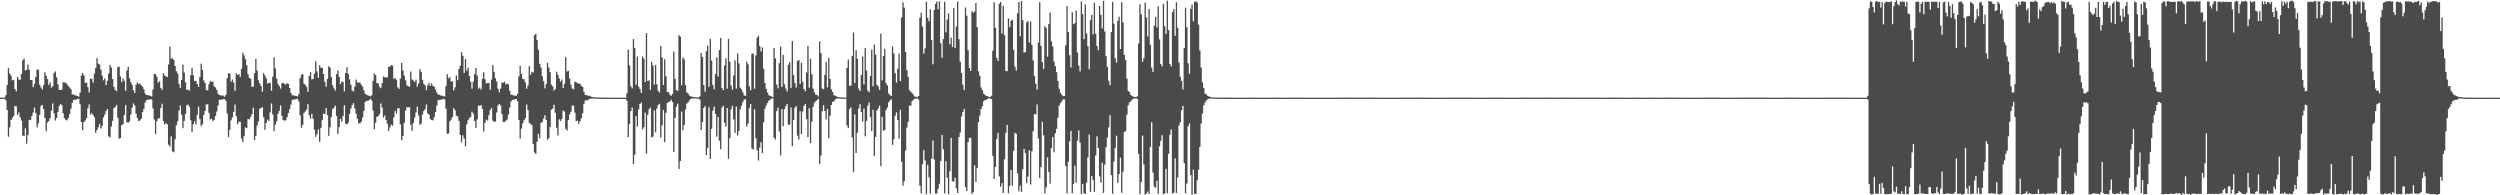 <?xml version="1.0" encoding="UTF-8"?>
<svg xmlns="http://www.w3.org/2000/svg" width="1920" height="150">
  <path d="M0 74.984h1v1.000H0zM1 74.983h1v1.000H1zM2 74.985h1v1.000H2zM3 74.983h1v1.000H3zM4 73.147h1v3.863H4zM5 65.313h1v19.167H5zM6 52.303h1v52.695H6zM7 56.446h1v41.327H7zM8 58.151h1v33.967H8zM9 61.679h1v28.834H9zM10 61.361h1v27.657H10zM11 68.351h1v13.037H11zM12 70.134h1v11.576H12zM13 58.979h1v29.325H13zM14 61.090h1v25.228H14zM15 61.291h1v28.780H15zM16 56.844h1v35.799H16zM17 46.326h1v57.781H17zM18 44.947h1v59.508H18zM19 54.145h1v44.424H19zM20 53.530h1v56.801H20zM21 49.659h1v54.082H21zM22 53.659h1v38.292H22zM23 61.426h1v30.887H23zM24 61.552h1v27.545H24zM25 66.895h1v19.481H25zM26 64.284h1v18.348H26zM27 59.076h1v27.816H27zM28 53.260h1v44.577H28zM29 53.695h1v41.046H29zM30 65.075h1v23.165H30zM31 67.157h1v14.161H31zM32 68.728h1v11.892H32zM33 65.292h1v18.548H33zM34 55.482h1v35.026H34zM35 58.203h1v42.600H35zM36 60.779h1v33.312H36zM37 65.219h1v27.803H37zM38 63.226h1v27.543H38zM39 67.239h1v17.752H39zM40 66.292h1v13.185H40zM41 55.988h1v31.025H41zM42 54.812h1v37.749H42zM43 59.306h1v31.265H43zM44 64.726h1v21.281H44zM45 69.001h1v12.469H45zM46 69.083h1v10.706H46zM47 68.839h1v11.960H47zM48 63.163h1v23.845H48zM49 63.322h1v27.437H49zM50 63.651h1v28.235H50zM51 64.709h1v27.756H51zM52 66.114h1v24.621H52zM53 67.141h1v20.455H53zM54 68.491h1v15.030H54zM55 72.442h1v6.668H55zM56 72.657h1v4.169H56zM57 73.128h1v3.405H57zM58 73.425h1v3.230H58zM59 73.686h1v2.332H59zM60 74.267h1v1.546H60zM61 71.240h1v8.857H61zM62 57.971h1v35.731H62zM63 56.089h1v43.900H63zM64 58.065h1v35.579H64zM65 63.676h1v28.820H65zM66 63.411h1v27.260H66zM67 66.897h1v16.396H67zM68 71.017h1v9.230H68zM69 60.490h1v27.515H69zM70 60.549h1v26.277H70zM71 63.369h1v24.930H71zM72 56.574h1v33.569H72zM73 52.275h1v49.719H73zM74 44.623h1v55.169H74zM75 48.864h1v48.877H75zM76 49.532h1v45.544H76zM77 53.378h1v45.385H77zM78 58.075h1v38.665H78zM79 61.636h1v28.553H79zM80 60.225h1v27.757H80zM81 65.333h1v20.033H81zM82 62.004h1v21.725H82zM83 56.568h1v48.067H83zM84 49.819h1v55.735H84zM85 51.846h1v45.313H85zM86 60.735h1v32.049H86zM87 66.651h1v16.508H87zM88 69.018h1v13.210H88zM89 70.063h1v10.542H89zM90 51.551h1v39.011H90zM91 51.128h1v55.389H91zM92 58.636h1v47.389H92zM93 63.202h1v32.942H93zM94 60.330h1v35.125H94zM95 62.053h1v26.236H95zM96 69.722h1v10.973H96zM97 54.102h1v39.857H97zM98 51.321h1v42.919H98zM99 60.106h1v33.084H99zM100 63.115h1v24.798H100zM101 65.139h1v17.541H101zM102 69.236h1v10.245H102zM103 71.380h1v9.688H103zM104 65.127h1v22.228H104zM105 63.237h1v27.439H105zM106 64.462h1v28.507H106zM107 64.157h1v28.250H107zM108 65.590h1v25.663H108zM109 66.516h1v19.598H109zM110 68.440h1v15.145H110zM111 71.808h1v6.971H111zM112 73.022h1v3.917H112zM113 72.950h1v3.617H113zM114 73.378h1v3.120H114zM115 73.608h1v2.671H115zM116 74.058h1v2.301H116zM117 68.749h1v14.508H117zM118 56.822h1v34.936H118zM119 56.919h1v46.098H119zM120 58.866h1v34.210H120zM121 63.509h1v27.450H121zM122 62.419h1v28.392H122zM123 67.500h1v15.540H123zM124 68.971h1v10.707H124zM125 56.194h1v36.700H125zM126 58.004h1v37.546H126zM127 58.610h1v36.104H127zM128 59.111h1v36.427H128zM129 49.527h1v61.591H129zM130 35.761h1v76.854H130zM131 44.967h1v59.767H131zM132 44.732h1v71.569H132zM133 46.095h1v70.862H133zM134 50.662h1v56.270H134zM135 54.698h1v41.579H135zM136 56.637h1v36.522H136zM137 64.415h1v20.557H137zM138 67.435h1v13.661H138zM139 61.374h1v26.760H139zM140 49.594h1v48.867H140zM141 55.714h1v37.161H141zM142 63.265h1v24.221H142zM143 69.030h1v11.760H143zM144 68.744h1v11.520H144zM145 69.601h1v12.484H145zM146 57.754h1v34.683H146zM147 52.020h1v49.471H147zM148 57.750h1v37.749H148zM149 62.117h1v31.015H149zM150 62.117h1v33.390H150zM151 64.504h1v23.728H151zM152 66.688h1v15.216H152zM153 59.072h1v32.417H153zM154 48.917h1v47.913H154zM155 53.652h1v41.794H155zM156 61.796h1v26.556H156zM157 63.695h1v21.496H157zM158 69.226h1v11.023H158zM159 69.308h1v10.770H159zM160 64.746h1v21.917H160zM161 62.245h1v29.563H161zM162 62.921h1v28.313H162zM163 62.543h1v30.492H163zM164 66.314h1v25.740H164zM165 67.118h1v22.083H165zM166 69.061h1v16.570H166zM167 71.914h1v9.125H167zM168 72.939h1v3.733H168zM169 73.202h1v3.386H169zM170 73.450h1v3.149H170zM171 73.433h1v2.607H171zM172 74.223h1v1.812H172zM173 72.850h1v4.536H173zM174 60.091h1v27.090H174zM175 56.231h1v48.966H175zM176 56.496h1v43.168H176zM177 62.742h1v29.666H177zM178 61.082h1v29.013H178zM179 63.336h1v22.611H179zM180 69.742h1v10.498H180zM181 56.272h1v33.033H181zM182 57.560h1v37.811H182zM183 56.864h1v36.675H183zM184 59.104h1v34.423H184zM185 52.888h1v53.600H185zM186 40.473h1v68.721H186zM187 42.490h1v62.118H187zM188 45.417h1v52.357H188zM189 50.079h1v48.384H189zM190 56.971h1v34.432H190zM191 59.814h1v31.813H191zM192 60.466h1v29.511H192zM193 66.600h1v21.139H193zM194 66.528h1v16.220H194zM195 56.272h1v51.312H195zM196 45.242h1v59.076H196zM197 54.273h1v42.155H197zM198 61.601h1v31.757H198zM199 63.975h1v19.648H199zM200 66.017h1v16.828H200zM201 70.440h1v11.942H201zM202 56.177h1v33.979H202zM203 57.975h1v41.784H203zM204 60.233h1v34.157H204zM205 64.150h1v27.722H205zM206 63.611h1v29.285H206zM207 63.634h1v22.704H207zM208 69.641h1v9.837H208zM209 58.839h1v28.995H209zM210 43.981h1v56.780H210zM211 52.508h1v43.260H211zM212 60.402h1v32.814H212zM213 64.410h1v22.990H213zM214 66.082h1v19.054H214zM215 68.062h1v12.854H215zM216 64.031h1v24.971H216zM217 63.488h1v28.678H217zM218 64.477h1v28.363H218zM219 64.854h1v27.403H219zM220 63.901h1v26.101H220zM221 64.344h1v22.458H221zM222 67.603h1v16.259H222zM223 71.337h1v8.942H223zM224 73.145h1v3.503H224zM225 73.176h1v3.392H225zM226 73.615h1v2.721H226zM227 73.642h1v2.479H227zM228 74.116h1v1.762H228zM229 72.318h1v5.629H229zM230 60.060h1v28.428H230zM231 57.435h1v40.680H231zM232 56.872h1v39.040H232zM233 64.200h1v22.462H233zM234 65.239h1v20.360H234zM235 66.860h1v17.260H235zM236 70.493h1v9.524H236zM237 58.404h1v30.084H237zM238 55.411h1v35.767H238zM239 60.904h1v26.594H239zM240 60.669h1v30.621H240zM241 56.544h1v43.116H241zM242 47.126h1v57.888H242zM243 54.849h1v48.210H243zM244 59.695h1v39.680H244zM245 50.134h1v58.789H245zM246 52.103h1v46.105H246zM247 52.045h1v40.261H247zM248 56.799h1v30.476H248zM249 62.933h1v24.645H249zM250 66.624h1v16.433H250zM251 60.650h1v27.715H251zM252 50.792h1v53.507H252zM253 51.991h1v45.807H253zM254 59.202h1v30.665H254zM255 65.507h1v18.311H255zM256 67.891h1v14.881H256zM257 69.578h1v11.589H257zM258 56.923h1v32.106H258zM259 54.053h1v48.848H259zM260 59.000h1v38.623H260zM261 64.639h1v26.661H261zM262 62.612h1v30.873H262zM263 63.034h1v26.027H263zM264 70.170h1v10.686H264zM265 56.054h1v39.090H265zM266 51.608h1v43.858H266zM267 56.807h1v37.420H267zM268 60.979h1v26.577H268zM269 65.006h1v18.387H269zM270 69.449h1v11.195H270zM271 70.305h1v8.877H271zM272 66.511h1v16.761H272zM273 61.076h1v26.291H273zM274 63.311h1v27.928H274zM275 63.454h1v31.320H275zM276 63.353h1v31.424H276zM277 65.098h1v28.396H277zM278 66.623h1v23.690H278zM279 69.318h1v15.903H279zM280 71.996h1v6.368H280zM281 72.759h1v4.657H281zM282 73.194h1v4.308H282zM283 73.625h1v3.259H283zM284 74.005h1v1.913H284zM285 73.157h1v4.071H285zM286 62.127h1v22.788H286zM287 56.436h1v42.812H287zM288 57.690h1v36.567H288zM289 63.835h1v25.905H289zM290 64.062h1v25.126H290zM291 66.650h1v21.208H291zM292 67.739h1v11.718H292zM293 63.907h1v18.716H293zM294 58.771h1v31.502H294zM295 59.379h1v29.372H295zM296 59.389h1v32.821H296zM297 59.513h1v35.559H297zM298 51.261h1v49.288H298zM299 51.243h1v46.479H299zM300 49.934h1v45.777H300zM301 50.401h1v46.057H301zM302 60.688h1v29.439H302zM303 59.794h1v25.282H303zM304 61.319h1v25.866H304zM305 67.141h1v16.101H305zM306 68.231h1v14.867H306zM307 60.412h1v35.053H307zM308 48.380h1v59.341H308zM309 54.146h1v50.230H309zM310 58.096h1v36.167H310zM311 61.612h1v23.384H311zM312 65.419h1v16.978H312zM313 66.085h1v16.348H313zM314 66.643h1v15.773H314zM315 55.003h1v40.865H315zM316 61.084h1v39.379H316zM317 62.014h1v32.334H317zM318 62.968h1v27.364H318zM319 61.243h1v25.121H319zM320 66.587h1v15.317H320zM321 64.154h1v24.433H321zM322 53.168h1v42.647H322zM323 55.245h1v39.712H323zM324 61.329h1v26.626H324zM325 64.262h1v20.932H325zM326 65.484h1v18.314H326zM327 69.181h1v11.116H327zM328 65.721h1v21.451H328zM329 63.809h1v24.145H329zM330 65.993h1v25.519H330zM331 64.058h1v28.120H331zM332 66.036h1v26.419H332zM333 66.571h1v23.424H333zM334 68.699h1v17.378H334zM335 71.077h1v10.049H335zM336 72.699h1v4.291H336zM337 72.697h1v3.978H337zM338 73.358h1v3.241H338zM339 73.407h1v3.014H339zM340 73.895h1v1.949H340zM341 74.039h1v2.307H341zM342 66.225h1v17.158H342zM343 57.003h1v45.684H343zM344 60.207h1v42.331H344zM345 59.249h1v33.882H345zM346 62.540h1v29.300H346zM347 62.479h1v27.409H347zM348 69.427h1v13.612H348zM349 66.998h1v17.742H349zM350 58.022h1v30.837H350zM351 61.609h1v27.768H351zM352 52.973h1v39.863H352zM353 50.531h1v53.129H353zM354 40.108h1v69.272H354zM355 42.870h1v61.040H355zM356 55.950h1v50.424H356zM357 45.370h1v67.058H357zM358 54.233h1v41.282H358zM359 52.021h1v40.305H359zM360 58.346h1v32.399H360zM361 62.789h1v26.981H361zM362 68.084h1v17.692H362zM363 62.723h1v24.466H363zM364 56.973h1v35.935H364zM365 52.227h1v45.954H365zM366 58.081h1v33.721H366zM367 68.112h1v13.006H367zM368 67.242h1v13.961H368zM369 68.828h1v11.877H369zM370 60.457h1v23.139H370zM371 55.424h1v45.665H371zM372 60.892h1v33.420H372zM373 64.135h1v27.703H373zM374 63.737h1v28.925H374zM375 63.801h1v24.717H375zM376 68.849h1v15.635H376zM377 61.113h1v21.794H377zM378 49.973h1v42.633H378zM379 55.265h1v38.271H379zM380 60.047h1v33.306H380zM381 62.644h1v23.693H381zM382 68.147h1v12.795H382zM383 70.915h1v8.963H383zM384 67.992h1v13.010H384zM385 63.494h1v24.049H385zM386 63.415h1v30.236H386zM387 62.712h1v30.989H387zM388 64.877h1v27.813H388zM389 64.220h1v27.560H389zM390 64.812h1v23.132H390zM391 69.712h1v12.842H391zM392 72.822h1v5.135H392zM393 72.756h1v3.935H393zM394 73.383h1v3.199H394zM395 73.351h1v2.956H395zM396 73.682h1v2.331H396zM397 72.025h1v5.714H397zM398 58.640h1v33.395H398zM399 50.530h1v55.972H399zM400 56.673h1v42.104H400zM401 60.470h1v34.214H401zM402 60.929h1v31.436H402zM403 63.350h1v27.255H403zM404 68.148h1v12.191H404zM405 65.584h1v18.907H405zM406 50.821h1v43.535H406zM407 57.328h1v37.777H407zM408 55.150h1v40.915H408zM409 55.682h1v55.037H409zM410 26.868h1v90.163H410zM411 25.889h1v92.400H411zM412 30.763h1v78.033H412zM413 38.311h1v64.473H413zM414 48.979h1v57.242H414zM415 51.923h1v42.596H415zM416 58.556h1v35.045H416zM417 62.373h1v28.686H417zM418 67.859h1v20.611H418zM419 64.583h1v27.472H419zM420 48.292h1v59.025H420zM421 51.864h1v54.290H421zM422 55.436h1v42.156H422zM423 64.945h1v19.233H423zM424 66.282h1v17.093H424zM425 69.619h1v10.826H425zM426 68.419h1v18.240H426zM427 55.104h1v42.921H427zM428 57.452h1v46.592H428zM429 60.213h1v31.445H429zM430 62.593h1v30.359H430zM431 61.038h1v30.362H431zM432 67.649h1v17.177H432zM433 64.494h1v21.193H433zM434 43.899h1v54.956H434zM435 54.935h1v45.348H435zM436 54.355h1v37.799H436zM437 60.374h1v27.534H437zM438 65.008h1v20.808H438zM439 67.924h1v13.168H439zM440 68.668h1v12.486H440zM441 62.713h1v23.749H441zM442 62.981h1v30.035H442zM443 63.997h1v28.629H443zM444 64.097h1v31.114H444zM445 64.338h1v28.811H445zM446 65.883h1v24.989H446zM447 66.722h1v20.227H447zM448 70.471h1v9.209H448zM449 72.924h1v4.220H449zM450 73.014h1v4.073H450zM451 73.500h1v3.558H451zM452 73.550h1v2.424H452zM453 73.990h1v1.885H453zM454 74.332h1v1.354H454zM455 74.557h1v1.000H455zM456 74.815h1v1.000H456zM457 74.808h1v1.000H457zM458 74.857h1v1.000H458zM459 74.870h1v1.000H459zM460 74.911h1v1.000H460zM461 74.945h1v1.000H461zM462 74.963h1v1.000H462zM463 74.981h1v1.000H463zM464 74.983h1v1.000H464zM465 74.982h1v1.000H465zM466 74.984h1v1.000H466zM467 74.985h1v1.000H467zM468 74.984h1v1.000H468zM469 74.986h1v1.000H469zM470 74.986h1v1.000H470zM471 74.986h1v1.000H471zM472 74.984h1v1.000H472zM473 74.984h1v1.000H473zM474 74.984h1v1.000H474zM475 74.979h1v1.000H475zM476 74.985h1v1.000H476zM477 74.986h1v1.000H477zM478 74.984h1v1.000H478zM479 74.984h1v1.000H479zM480 74.984h1v1.000H480zM481 71.617h1v5.793H481zM482 38.161h1v67.187H482zM483 50.157h1v45.128H483zM484 66.175h1v19.133H484zM485 67.884h1v14.679H485zM486 30.069h1v95.913H486zM487 36.960h1v81.891H487zM488 65.114h1v24.058H488zM489 43.409h1v53.745H489zM490 66.556h1v17.454H490zM491 68.288h1v11.600H491zM492 71.214h1v7.639H492zM493 43.339h1v56.046H493zM494 45.080h1v52.710H494zM495 62.970h1v23.483H495zM496 25.437h1v92.522H496zM497 62.157h1v25.949H497zM498 61.651h1v22.241H498zM499 68.960h1v13.658H499zM500 47.552h1v57.910H500zM501 50.419h1v54.525H501zM502 65.066h1v19.699H502zM503 49.875h1v51.698H503zM504 64.796h1v18.492H504zM505 69.734h1v10.953H505zM506 71.007h1v8.688H506zM507 35.264h1v70.358H507zM508 44.191h1v51.937H508zM509 65.238h1v19.209H509zM510 45.493h1v63.720H510zM511 58.571h1v27.997H511zM512 70.611h1v8.338H512zM513 70.784h1v7.672H513zM514 72.719h1v5.114H514zM515 73.645h1v2.942H515zM516 72.095h1v6.277H516zM517 39.560h1v77.219H517zM518 60.630h1v29.889H518zM519 69.302h1v12.634H519zM520 69.810h1v9.791H520zM521 27.013h1v102.707H521zM522 28.209h1v95.393H522zM523 65.558h1v20.084H523zM524 44.100h1v55.971H524zM525 45.604h1v50.348H525zM526 65.358h1v18.687H526zM527 70.946h1v8.619H527zM528 71.900h1v6.712H528zM529 73.412h1v3.806H529zM530 73.995h1v2.035H530zM531 74.294h1v1.400H531zM532 74.513h1v1.000H532zM533 74.640h1v1.000H533zM534 74.767h1v1.000H534zM535 74.799h1v1.000H535zM536 74.822h1v1.000H536zM537 73.963h1v2.550H537zM538 40.681h1v59.138H538zM539 43.723h1v50.070H539zM540 65.335h1v17.557H540zM541 70.437h1v11.026H541zM542 39.294h1v79.874H542zM543 34.999h1v78.698H543zM544 66.613h1v15.699H544zM545 29.838h1v92.230H545zM546 46.416h1v52.494H546zM547 65.339h1v19.671H547zM548 68.539h1v13.297H548zM549 56.834h1v30.600H549zM550 44.042h1v60.901H550zM551 58.796h1v30.998H551zM552 38.497h1v69.568H552zM553 29.198h1v85.401H553zM554 67.637h1v14.977H554zM555 69.187h1v12.007H555zM556 50.298h1v43.946H556zM557 44.781h1v52.379H557zM558 68.089h1v14.884H558zM559 29.877h1v92.071H559zM560 47.456h1v58.705H560zM561 65.638h1v18.359H561zM562 68.832h1v12.489H562zM563 57.923h1v33.762H563zM564 46.385h1v55.656H564zM565 68.061h1v13.883H565zM566 41.065h1v63.005H566zM567 48.709h1v51.774H567zM568 67.329h1v16.567H568zM569 68.734h1v12.475H569zM570 70.886h1v7.376H570zM571 73.236h1v3.343H571zM572 73.724h1v2.403H572zM573 47.395h1v49.857H573zM574 49.393h1v45.498H574zM575 66.320h1v16.727H575zM576 69.311h1v10.630H576zM577 41.217h1v72.861H577zM578 41.193h1v73.693H578zM579 68.126h1v15.785H579zM580 42.600h1v63.546H580zM581 28.921h1v86.475H581zM582 27.543h1v95.755H582zM583 35.342h1v78.014H583zM584 39.573h1v69.603H584zM585 36.412h1v81.146H585zM586 52.785h1v41.156H586zM587 63.723h1v19.665H587zM588 68.321h1v12.626H588zM589 71.039h1v8.024H589zM590 73.002h1v4.268H590zM591 73.770h1v2.742H591zM592 74.027h1v1.691H592zM593 74.567h1v1.000H593zM594 36.768h1v68.942H594zM595 44.832h1v62.286H595zM596 64.960h1v20.378H596zM597 67.856h1v14.717H597zM598 48.545h1v52.408H598zM599 35.802h1v83.548H599zM600 66.831h1v16.928H600zM601 42.087h1v54.833H601zM602 64.739h1v19.044H602zM603 68.008h1v13.531H603zM604 70.235h1v9.664H604zM605 49.723h1v45.913H605zM606 47.730h1v48.074H606zM607 67.551h1v14.959H607zM608 31.524h1v80.773H608zM609 57.639h1v34.410H609zM610 63.757h1v19.048H610zM611 67.222h1v14.235H611zM612 46.806h1v57.380H612zM613 46.045h1v61.211H613zM614 64.438h1v21.005H614zM615 48.230h1v54.721H615zM616 62.724h1v22.925H616zM617 68.356h1v12.953H617zM618 70.058h1v9.772H618zM619 55.691h1v35.737H619zM620 35.196h1v70.246H620zM621 67.282h1v15.719H621zM622 45.130h1v64.841H622zM623 57.115h1v36.322H623zM624 68.071h1v13.977H624zM625 70.821h1v7.971H625zM626 72.653h1v5.234H626zM627 72.901h1v4.008H627zM628 74.061h1v1.830H628zM629 31.801h1v94.071H629zM630 40.801h1v78.649H630zM631 67.936h1v17.581H631zM632 68.509h1v12.270H632zM633 57.526h1v27.711H633zM634 47.558h1v44.067H634zM635 67.121h1v16.467H635zM636 44.342h1v61.887H636zM637 60.678h1v28.267H637zM638 68.633h1v12.023H638zM639 70.607h1v7.652H639zM640 73.183h1v4.636H640zM641 73.490h1v2.902H641zM642 74.072h1v1.682H642zM643 74.469h1v1.063H643zM644 74.717h1v1.000H644zM645 74.790h1v1.000H645zM646 74.868h1v1.000H646zM647 74.874h1v1.000H647zM648 74.903h1v1.000H648zM649 74.941h1v1.000H649zM650 52.063h1v44.273H650zM651 45.712h1v52.670H651zM652 65.821h1v18.036H652zM653 65.717h1v16.653H653zM654 43.134h1v62.447H654zM655 24.919h1v107.134H655zM656 63.766h1v24.100H656zM657 38.571h1v78.949H657zM658 45.136h1v56.866H658zM659 68.054h1v15.286H659zM660 69.874h1v10.128H660zM661 57.544h1v28.534H661zM662 43.380h1v49.900H662zM663 64.882h1v18.469H663zM664 36.829h1v67.845H664zM665 54.099h1v38.848H665zM666 69.525h1v11.512H666zM667 70.916h1v7.721H667zM668 58.276h1v31.704H668zM669 38.161h1v62.478H669zM670 66.140h1v18.196H670zM671 34.200h1v85.510H671zM672 41.956h1v63.145H672zM673 65.087h1v19.729H673zM674 66.447h1v16.873H674zM675 68.972h1v12.240H675zM676 25.808h1v101.801H676zM677 61.675h1v28.134H677zM678 43.130h1v57.298H678zM679 37.478h1v62.283H679zM680 63.857h1v20.586H680zM681 65.585h1v16.995H681zM682 71.787h1v6.791H682zM683 72.969h1v4.298H683zM684 73.718h1v2.470H684zM685 35.672h1v75.564H685zM686 41.063h1v65.932H686zM687 56.229h1v32.589H687zM688 63.405h1v22.908H688zM689 52.707h1v39.565H689zM690 41.057h1v65.432H690zM691 62.257h1v22.128H691zM692 13.423h1v110.756H692zM693 1.838h1v140.743H693zM694 5.876h1v133.329H694zM695 39.840h1v75.772H695zM696 53.918h1v44.050H696zM697 58.948h1v34.590H697zM698 69.221h1v11.832H698zM699 70.348h1v10.887H699zM700 71.450h1v6.224H700zM701 72.829h1v3.792H701zM702 74.158h1v1.696H702zM703 74.257h1v1.487H703zM704 74.574h1v1.000H704zM705 73.706h1v2.715H705zM706 13.575h1v129.072H706zM707 9.696h1v138.828H707zM708 20.356h1v105.705H708zM709 41.229h1v74.048H709zM710 37.175h1v86.002H710zM711 1.333h1v147.838H711zM712 13.620h1v112.898H712zM713 16.329h1v119.836H713zM714 7.095h1v141.612H714zM715 30.832h1v91.104H715zM716 49.343h1v58.472H716zM717 7.657h1v114.925H717zM718 3.052h1v145.589H718zM719 1.117h1v147.507H719zM720 7.146h1v137.859H720zM721 1.133h1v140.050H721zM722 33.108h1v90.531H722zM723 44.331h1v59.294H723zM724 29.976h1v84.644H724zM725 1.310h1v147.239H725zM726 24.854h1v98.923H726zM727 15.079h1v121.444H727zM728 10.259h1v138.884H728zM729 34.053h1v97.428H729zM730 28.889h1v77.021H730zM731 36.087h1v103.126H731zM732 6.130h1v133.421H732zM733 36.915h1v99.584H733zM734 20.384h1v124.200H734zM735 1.240h1v146.960H735zM736 30.165h1v75.128H736zM737 47.439h1v54.371H737zM738 56.063h1v33.394H738zM739 65.062h1v20.958H739zM740 69.152h1v14.575H740zM741 5.733h1v137.953H741zM742 12.033h1v134.630H742zM743 38.557h1v70.690H743zM744 52.206h1v53.716H744zM745 54.543h1v51.175H745zM746 8.659h1v140.232H746zM747 9.731h1v137.901H747zM748 8.896h1v118.061H748zM749 2.315h1v137.391H749zM750 20.793h1v108.260H750zM751 54.781h1v38.984H751zM752 58.229h1v30.486H752zM753 67.174h1v16.551H753zM754 69.223h1v12.335H754zM755 71.941h1v5.775H755zM756 72.898h1v4.018H756zM757 73.784h1v2.722H757zM758 73.817h1v2.073H758zM759 74.524h1v1.000H759zM760 74.661h1v1.000H760zM761 73.595h1v2.479H761zM762 38.939h1v80.708H762zM763 1.861h1v135.647H763zM764 21.372h1v106.868H764zM765 44.389h1v62.313H765zM766 46.756h1v55.344H766zM767 2.828h1v132.694H767zM768 1.521h1v141.872H768zM769 25.658h1v115.046H769zM770 4.415h1v143.790H770zM771 27.104h1v95.262H771zM772 54.595h1v47.535H772zM773 54.671h1v41.347H773zM774 14.117h1v134.384H774zM775 20.897h1v121.854H775zM776 15.997h1v114.547H776zM777 15.100h1v127.407H777zM778 38.248h1v77.629H778zM779 51.185h1v50.889H779zM780 54.125h1v48.674H780zM781 10.119h1v122.904H781zM782 1.555h1v145.446H782zM783 27.910h1v114.689H783zM784 0.881h1v146.536H784zM785 15.511h1v114.482H785zM786 40.393h1v73.988H786zM787 39.984h1v77.516H787zM788 17.273h1v123.371H788zM789 16.147h1v119.484H789zM790 32.679h1v82.624H790zM791 16.536h1v125.186H791zM792 34.391h1v81.804H792zM793 46.399h1v54.299H793zM794 58.500h1v29.145H794zM795 64.319h1v23.540H795zM796 68.839h1v11.339H796zM797 32.709h1v73.655H797zM798 1.705h1v135.123H798zM799 35.189h1v93.099H799zM800 47.886h1v45.732H800zM801 52.892h1v50.927H801zM802 20.106h1v128.338H802zM803 21.378h1v122.558H803zM804 43.549h1v77.311H804zM805 18.544h1v113.524H805zM806 9.647h1v131.392H806zM807 31.757h1v82.029H807zM808 35.679h1v69.615H808zM809 47.249h1v69.726H809zM810 50.799h1v51.482H810zM811 55.431h1v43.430H811zM812 62.177h1v28.231H812zM813 68.168h1v12.883H813zM814 71.300h1v7.886H814zM815 72.852h1v4.943H815zM816 73.840h1v2.344H816zM817 73.604h1v2.731H817zM818 34.934h1v92.660H818zM819 4.684h1v143.866H819zM820 24.620h1v99.525H820zM821 42.370h1v66.180H821zM822 51.887h1v48.639H822zM823 9.389h1v139.020H823zM824 18.575h1v122.650H824zM825 17.759h1v109.467H825zM826 8.131h1v132.146H826zM827 40.344h1v67.735H827zM828 50.297h1v49.855H828zM829 54.911h1v54.605H829zM830 1.112h1v147.846H830zM831 10.779h1v130.473H831zM832 30.106h1v118.347H832zM833 3.388h1v145.518H833zM834 25.763h1v114.509H834zM835 35.420h1v85.571H835zM836 53.149h1v50.152H836zM837 15.465h1v131.824H837zM838 11.389h1v123.727H838zM839 26.494h1v111.625H839zM840 2.142h1v145.282H840zM841 25.949h1v93.437H841zM842 35.328h1v69.367H842zM843 38.550h1v75.158H843zM844 4.628h1v130.729H844zM845 11.430h1v128.872H845zM846 21.882h1v103.085H846zM847 0.643h1v147.495H847zM848 24.196h1v102.271H848zM849 43.183h1v69.957H849zM850 51.439h1v54.218H850zM851 61.947h1v35.884H851zM852 65.487h1v22.996H852zM853 24.667h1v109.891H853zM854 1.453h1v147.340H854zM855 18.172h1v105.957H855zM856 44.851h1v68.667H856zM857 48.076h1v56.115H857zM858 15.980h1v124.421H858zM859 12.911h1v120.744H859zM860 37.631h1v83.424H860zM861 1.698h1v146.349H861zM862 17.238h1v114.633H862zM863 42.158h1v59.106H863zM864 46.091h1v54.701H864zM865 60.292h1v27.833H865zM866 69.909h1v10.925H866zM867 70.833h1v7.751H867zM868 72.885h1v4.961H868zM869 73.626h1v2.801H869zM870 74.365h1v1.484H870zM871 74.401h1v1.147H871zM872 74.557h1v1.000H872zM873 73.912h1v1.949H873zM874 33.423h1v84.781H874zM875 3.342h1v145.595H875zM876 10.937h1v128.818H876zM877 47.451h1v56.688H877zM878 44.774h1v81.560H878zM879 1.898h1v147.613H879zM880 13.380h1v135.331H880zM881 28.036h1v119.020H881zM882 7.018h1v141.920H882zM883 34.396h1v78.463H883zM884 51.900h1v42.026H884zM885 55.230h1v77.343H885zM886 19.709h1v123.720H886zM887 12.985h1v131.299H887zM888 21.039h1v117.786H888zM889 4.716h1v144.151H889zM890 30.276h1v82.169H890zM891 49.143h1v59.032H891zM892 50.971h1v52.833H892zM893 3.024h1v146.109H893zM894 20.175h1v128.527H894zM895 25.978h1v103.722H895zM896 0.584h1v147.869H896zM897 23.069h1v95.060H897zM898 49.177h1v54.419H898zM899 50.975h1v48.447H899zM900 9.282h1v139.361H900zM901 6.992h1v141.019H901zM902 27.456h1v94.182H902zM903 1.741h1v146.415H903zM904 21.339h1v114.776H904zM905 48.130h1v48.225H905zM906 58.963h1v35.020H906zM907 62.188h1v22.586H907zM908 68.712h1v12.648H908zM909 36.803h1v88.486H909zM910 5.914h1v142.487H910zM911 20.835h1v120.123H911zM912 48.581h1v48.401H912zM913 56.735h1v37.988H913zM914 6.862h1v127.502H914zM915 3.474h1v145.916H915zM916 16.278h1v114.041H916zM917 1.303h1v147.645H917zM918 1.021h1v147.699H918zM919 1.929h1v136.501H919zM920 18.965h1v111.433H920zM921 38.724h1v74.100H921zM922 51.897h1v43.009H922zM923 63.209h1v24.058H923zM924 67.480h1v13.441H924zM925 71.904h1v6.838H925zM926 72.567h1v4.562H926zM927 73.599h1v2.789H927zM928 74.190h1v1.640H928zM929 74.298h1v1.279H929zM930 74.728h1v1.000H930zM931 74.821h1v1.000H931zM932 74.851h1v1.000H932zM933 74.881h1v1.000H933zM934 74.889h1v1.000H934zM935 74.902h1v1.000H935zM936 74.933h1v1.000H936zM937 74.939h1v1.000H937zM938 74.959h1v1.000H938zM939 74.961h1v1.000H939zM940 74.967h1v1.000H940zM941 74.966h1v1.000H941zM942 74.975h1v1.000H942zM943 74.979h1v1.000H943zM944 74.975h1v1.000H944zM945 74.982h1v1.000H945zM946 74.983h1v1.000H946zM947 74.984h1v1.000H947zM948 74.984h1v1.000H948zM949 74.985h1v1.000H949zM950 74.985h1v1.000H950zM951 74.986h1v1.000H951zM952 74.984h1v1.000H952zM953 74.985h1v1.000H953zM954 74.983h1v1.000H954zM955 74.985h1v1.000H955zM956 74.986h1v1.000H956zM957 74.984h1v1.000H957zM958 74.985h1v1.000H958zM959 74.983h1v1.000H959zM960 74.985h1v1.000H960zM961 74.986h1v1.000H961zM962 74.985h1v1.000H962zM963 74.983h1v1.000H963zM964 74.985h1v1.000H964zM965 74.984h1v1.000H965zM966 74.984h1v1.000H966zM967 74.982h1v1.000H967zM968 74.984h1v1.000H968zM969 74.985h1v1.000H969zM970 74.984h1v1.000H970zM971 74.984h1v1.000H971zM972 74.984h1v1.000H972zM973 74.984h1v1.000H973zM974 74.986h1v1.000H974zM975 74.983h1v1.000H975zM976 74.986h1v1.000H976zM977 74.982h1v1.000H977zM978 74.982h1v1.000H978zM979 74.985h1v1.000H979zM980 74.985h1v1.000H980zM981 74.985h1v1.000H981zM982 74.984h1v1.000H982zM983 74.980h1v1.000H983zM984 74.987h1v1.000H984zM985 74.986h1v1.000H985zM986 74.987h1v1.000H986zM987 74.984h1v1.000H987zM988 74.986h1v1.000H988zM989 74.985h1v1.000H989zM990 74.981h1v1.000H990zM991 74.985h1v1.000H991zM992 74.985h1v1.000H992zM993 74.982h1v1.000H993zM994 74.986h1v1.000H994zM995 74.984h1v1.000H995zM996 74.985h1v1.000H996zM997 74.984h1v1.000H997zM998 74.985h1v1.000H998zM999 74.986h1v1.000H999zM1000 74.980h1v1.000H1000zM1001 74.983h1v1.000H1001zM1002 74.985h1v1.000H1002zM1003 74.985h1v1.000H1003zM1004 74.984h1v1.000H1004zM1005 74.984h1v1.000H1005zM1006 74.986h1v1.000H1006zM1007 74.984h1v1.000H1007zM1008 74.986h1v1.000H1008zM1009 74.984h1v1.000H1009zM1010 74.983h1v1.000H1010zM1011 74.985h1v1.000H1011zM1012 74.985h1v1.000H1012zM1013 74.984h1v1.000H1013zM1014 74.986h1v1.000H1014zM1015 74.984h1v1.000H1015zM1016 74.984h1v1.000H1016zM1017 74.982h1v1.000H1017zM1018 74.985h1v1.000H1018zM1019 74.984h1v1.000H1019zM1020 74.985h1v1.000H1020zM1021 74.983h1v1.000H1021zM1022 74.985h1v1.000H1022zM1023 74.984h1v1.000H1023zM1024 74.985h1v1.000H1024zM1025 74.985h1v1.000H1025zM1026 74.984h1v1.000H1026zM1027 74.985h1v1.000H1027zM1028 74.984h1v1.000H1028zM1029 74.983h1v1.000H1029zM1030 74.982h1v1.000H1030zM1031 74.986h1v1.000H1031zM1032 74.983h1v1.000H1032zM1033 74.981h1v1.000H1033zM1034 74.985h1v1.000H1034zM1035 74.983h1v1.000H1035zM1036 74.985h1v1.000H1036zM1037 74.985h1v1.000H1037zM1038 74.981h1v1.000H1038zM1039 74.985h1v1.000H1039zM1040 74.983h1v1.000H1040zM1041 74.982h1v1.000H1041zM1042 74.985h1v1.000H1042zM1043 74.985h1v1.000H1043zM1044 74.984h1v1.000H1044zM1045 74.984h1v1.000H1045zM1046 74.986h1v1.000H1046zM1047 74.985h1v1.000H1047zM1048 74.980h1v1.000H1048zM1049 74.982h1v1.000H1049zM1050 74.982h1v1.000H1050zM1051 74.984h1v1.000H1051zM1052 74.985h1v1.000H1052zM1053 74.983h1v1.000H1053zM1054 74.983h1v1.000H1054zM1055 74.982h1v1.000H1055zM1056 74.987h1v1.000H1056zM1057 74.985h1v1.000H1057zM1058 74.984h1v1.000H1058zM1059 74.987h1v1.000H1059zM1060 74.984h1v1.000H1060zM1061 74.984h1v1.000H1061zM1062 74.986h1v1.000H1062zM1063 74.982h1v1.000H1063zM1064 74.985h1v1.000H1064zM1065 74.984h1v1.000H1065zM1066 74.986h1v1.000H1066zM1067 74.985h1v1.000H1067zM1068 74.986h1v1.000H1068zM1069 74.985h1v1.000H1069zM1070 74.984h1v1.000H1070zM1071 74.986h1v1.000H1071zM1072 74.986h1v1.000H1072zM1073 74.985h1v1.000H1073zM1074 74.983h1v1.000H1074zM1075 74.983h1v1.000H1075zM1076 74.985h1v1.000H1076zM1077 74.984h1v1.000H1077zM1078 74.983h1v1.000H1078zM1079 74.985h1v1.000H1079zM1080 74.984h1v1.000H1080zM1081 74.986h1v1.000H1081zM1082 74.982h1v1.000H1082zM1083 74.985h1v1.000H1083zM1084 74.983h1v1.000H1084zM1085 74.984h1v1.000H1085zM1086 74.984h1v1.000H1086zM1087 74.983h1v1.000H1087zM1088 74.983h1v1.000H1088zM1089 74.985h1v1.000H1089zM1090 74.983h1v1.000H1090zM1091 74.983h1v1.000H1091zM1092 74.982h1v1.000H1092zM1093 74.982h1v1.000H1093zM1094 74.984h1v1.000H1094zM1095 74.984h1v1.000H1095zM1096 74.986h1v1.000H1096zM1097 74.983h1v1.000H1097zM1098 74.984h1v1.000H1098zM1099 74.985h1v1.000H1099zM1100 74.985h1v1.000H1100zM1101 74.986h1v1.000H1101zM1102 74.986h1v1.000H1102zM1103 74.987h1v1.000H1103zM1104 74.986h1v1.000H1104zM1105 74.982h1v1.000H1105zM1106 74.986h1v1.000H1106zM1107 74.985h1v1.000H1107zM1108 74.984h1v1.000H1108zM1109 74.985h1v1.000H1109zM1110 74.986h1v1.000H1110zM1111 74.985h1v1.000H1111zM1112 74.985h1v1.000H1112zM1113 74.981h1v1.000H1113zM1114 74.983h1v1.000H1114zM1115 74.984h1v1.000H1115zM1116 74.984h1v1.000H1116zM1117 74.985h1v1.000H1117zM1118 74.984h1v1.000H1118zM1119 74.986h1v1.000H1119zM1120 74.983h1v1.000H1120zM1121 74.986h1v1.000H1121zM1122 74.983h1v1.000H1122zM1123 74.986h1v1.000H1123zM1124 74.984h1v1.000H1124zM1125 74.986h1v1.000H1125zM1126 74.984h1v1.000H1126zM1127 74.983h1v1.000H1127zM1128 74.986h1v1.000H1128zM1129 74.982h1v1.000H1129zM1130 74.985h1v1.000H1130zM1131 74.985h1v1.000H1131zM1132 74.984h1v1.000H1132zM1133 74.984h1v1.000H1133zM1134 74.986h1v1.000H1134zM1135 74.985h1v1.000H1135zM1136 74.985h1v1.000H1136zM1137 74.983h1v1.000H1137zM1138 74.984h1v1.000H1138zM1139 74.985h1v1.000H1139zM1140 74.987h1v1.000H1140zM1141 74.984h1v1.000H1141zM1142 74.985h1v1.000H1142zM1143 74.983h1v1.000H1143zM1144 74.983h1v1.000H1144zM1145 74.985h1v1.000H1145zM1146 74.985h1v1.000H1146zM1147 74.984h1v1.000H1147zM1148 74.984h1v1.000H1148zM1149 74.984h1v1.000H1149zM1150 74.986h1v1.000H1150zM1151 74.985h1v1.000H1151zM1152 74.983h1v1.000H1152zM1153 74.984h1v1.000H1153zM1154 74.980h1v1.000H1154zM1155 74.986h1v1.000H1155zM1156 74.984h1v1.000H1156zM1157 74.985h1v1.000H1157zM1158 74.984h1v1.000H1158zM1159 74.983h1v1.000H1159zM1160 74.985h1v1.000H1160zM1161 74.985h1v1.000H1161zM1162 74.984h1v1.000H1162zM1163 74.985h1v1.000H1163zM1164 74.983h1v1.000H1164zM1165 74.984h1v1.000H1165zM1166 74.984h1v1.000H1166zM1167 74.985h1v1.000H1167zM1168 74.986h1v1.000H1168zM1169 74.986h1v1.000H1169zM1170 74.983h1v1.000H1170zM1171 74.983h1v1.000H1171zM1172 74.983h1v1.000H1172zM1173 74.983h1v1.000H1173zM1174 74.985h1v1.000H1174zM1175 74.985h1v1.000H1175zM1176 74.981h1v1.000H1176zM1177 74.986h1v1.000H1177zM1178 74.984h1v1.000H1178zM1179 74.983h1v1.000H1179zM1180 74.986h1v1.000H1180zM1181 74.984h1v1.000H1181zM1182 74.983h1v1.000H1182zM1183 74.985h1v1.000H1183zM1184 74.985h1v1.000H1184zM1185 74.982h1v1.000H1185zM1186 74.984h1v1.000H1186zM1187 74.984h1v1.000H1187zM1188 74.986h1v1.000H1188zM1189 74.983h1v1.000H1189zM1190 74.982h1v1.000H1190zM1191 74.982h1v1.000H1191zM1192 74.987h1v1.000H1192zM1193 74.984h1v1.000H1193zM1194 74.985h1v1.000H1194zM1195 74.983h1v1.000H1195zM1196 74.983h1v1.000H1196zM1197 74.984h1v1.000H1197zM1198 74.982h1v1.000H1198zM1199 74.984h1v1.000H1199zM1200 74.986h1v1.000H1200zM1201 74.984h1v1.000H1201zM1202 74.983h1v1.000H1202zM1203 74.981h1v1.000H1203zM1204 74.983h1v1.000H1204zM1205 74.985h1v1.000H1205zM1206 74.984h1v1.000H1206zM1207 74.985h1v1.000H1207zM1208 74.983h1v1.000H1208zM1209 74.983h1v1.000H1209zM1210 74.986h1v1.000H1210zM1211 74.985h1v1.000H1211zM1212 74.985h1v1.000H1212zM1213 74.982h1v1.000H1213zM1214 74.985h1v1.000H1214zM1215 74.985h1v1.000H1215zM1216 74.983h1v1.000H1216zM1217 74.981h1v1.000H1217zM1218 74.984h1v1.000H1218zM1219 74.984h1v1.000H1219zM1220 74.986h1v1.000H1220zM1221 74.984h1v1.000H1221zM1222 74.984h1v1.000H1222zM1223 74.984h1v1.000H1223zM1224 74.982h1v1.000H1224zM1225 74.984h1v1.000H1225zM1226 74.982h1v1.000H1226zM1227 74.985h1v1.000H1227zM1228 74.985h1v1.000H1228zM1229 74.986h1v1.000H1229zM1230 74.984h1v1.000H1230zM1231 74.984h1v1.000H1231zM1232 74.985h1v1.000H1232zM1233 74.985h1v1.000H1233zM1234 74.985h1v1.000H1234zM1235 74.983h1v1.000H1235zM1236 74.983h1v1.000H1236zM1237 74.982h1v1.000H1237zM1238 74.982h1v1.000H1238zM1239 74.983h1v1.000H1239zM1240 74.983h1v1.000H1240zM1241 74.987h1v1.000H1241zM1242 74.980h1v1.000H1242zM1243 74.986h1v1.000H1243zM1244 74.986h1v1.000H1244zM1245 74.983h1v1.000H1245zM1246 74.985h1v1.000H1246zM1247 74.986h1v1.000H1247zM1248 74.985h1v1.000H1248zM1249 74.986h1v1.000H1249zM1250 74.983h1v1.000H1250zM1251 74.984h1v1.000H1251zM1252 74.985h1v1.000H1252zM1253 74.985h1v1.000H1253zM1254 74.984h1v1.000H1254zM1255 74.982h1v1.000H1255zM1256 74.985h1v1.000H1256zM1257 74.984h1v1.000H1257zM1258 74.983h1v1.000H1258zM1259 74.986h1v1.000H1259zM1260 74.986h1v1.000H1260zM1261 74.985h1v1.000H1261zM1262 74.986h1v1.000H1262zM1263 74.983h1v1.000H1263zM1264 74.984h1v1.000H1264zM1265 74.986h1v1.000H1265zM1266 74.983h1v1.000H1266zM1267 74.983h1v1.000H1267zM1268 74.984h1v1.000H1268zM1269 74.986h1v1.000H1269zM1270 74.984h1v1.000H1270zM1271 74.984h1v1.000H1271zM1272 74.984h1v1.000H1272zM1273 74.984h1v1.000H1273zM1274 74.984h1v1.000H1274zM1275 74.985h1v1.000H1275zM1276 74.987h1v1.000H1276zM1277 74.984h1v1.000H1277zM1278 74.983h1v1.000H1278zM1279 74.984h1v1.000H1279zM1280 74.984h1v1.000H1280zM1281 74.984h1v1.000H1281zM1282 74.981h1v1.000H1282zM1283 74.983h1v1.000H1283zM1284 74.986h1v1.000H1284zM1285 74.979h1v1.000H1285zM1286 74.984h1v1.000H1286zM1287 74.983h1v1.000H1287zM1288 74.985h1v1.000H1288zM1289 74.984h1v1.000H1289zM1290 74.986h1v1.000H1290zM1291 74.984h1v1.000H1291zM1292 74.985h1v1.000H1292zM1293 74.986h1v1.000H1293zM1294 74.984h1v1.000H1294zM1295 74.985h1v1.000H1295zM1296 74.983h1v1.000H1296zM1297 74.987h1v1.000H1297zM1298 74.985h1v1.000H1298zM1299 74.986h1v1.000H1299zM1300 74.984h1v1.000H1300zM1301 74.986h1v1.000H1301zM1302 74.985h1v1.000H1302zM1303 74.986h1v1.000H1303zM1304 74.985h1v1.000H1304zM1305 74.986h1v1.000H1305zM1306 74.985h1v1.000H1306zM1307 74.986h1v1.000H1307zM1308 74.985h1v1.000H1308zM1309 74.985h1v1.000H1309zM1310 74.983h1v1.000H1310zM1311 74.983h1v1.000H1311zM1312 74.986h1v1.000H1312zM1313 74.982h1v1.000H1313zM1314 74.982h1v1.000H1314zM1315 74.981h1v1.000H1315zM1316 74.982h1v1.000H1316zM1317 74.986h1v1.000H1317zM1318 74.984h1v1.000H1318zM1319 74.982h1v1.000H1319zM1320 74.985h1v1.000H1320zM1321 74.985h1v1.000H1321zM1322 74.985h1v1.000H1322zM1323 74.983h1v1.000H1323zM1324 74.986h1v1.000H1324zM1325 74.984h1v1.000H1325zM1326 74.985h1v1.000H1326zM1327 74.985h1v1.000H1327zM1328 74.986h1v1.000H1328zM1329 74.985h1v1.000H1329zM1330 74.984h1v1.000H1330zM1331 74.986h1v1.000H1331zM1332 74.986h1v1.000H1332zM1333 74.984h1v1.000H1333zM1334 74.984h1v1.000H1334zM1335 74.981h1v1.000H1335zM1336 74.984h1v1.000H1336zM1337 74.986h1v1.000H1337zM1338 74.983h1v1.000H1338zM1339 74.985h1v1.000H1339zM1340 74.983h1v1.000H1340zM1341 74.981h1v1.000H1341zM1342 74.984h1v1.000H1342zM1343 74.978h1v1.000H1343zM1344 74.985h1v1.000H1344zM1345 74.985h1v1.000H1345zM1346 74.985h1v1.000H1346zM1347 74.983h1v1.000H1347zM1348 74.982h1v1.000H1348zM1349 74.982h1v1.000H1349zM1350 74.986h1v1.000H1350zM1351 74.986h1v1.000H1351zM1352 74.985h1v1.000H1352zM1353 74.983h1v1.000H1353zM1354 74.982h1v1.000H1354zM1355 74.983h1v1.000H1355zM1356 74.985h1v1.000H1356zM1357 74.983h1v1.000H1357zM1358 74.986h1v1.000H1358zM1359 74.983h1v1.000H1359zM1360 74.986h1v1.000H1360zM1361 74.984h1v1.000H1361zM1362 74.984h1v1.000H1362zM1363 74.986h1v1.000H1363zM1364 74.985h1v1.000H1364zM1365 74.985h1v1.000H1365zM1366 74.984h1v1.000H1366zM1367 74.983h1v1.000H1367zM1368 74.985h1v1.000H1368zM1369 74.985h1v1.000H1369zM1370 74.983h1v1.000H1370zM1371 74.984h1v1.000H1371zM1372 74.983h1v1.000H1372zM1373 74.985h1v1.000H1373zM1374 74.981h1v1.000H1374zM1375 74.984h1v1.000H1375zM1376 74.986h1v1.000H1376zM1377 74.986h1v1.000H1377zM1378 74.983h1v1.000H1378zM1379 74.983h1v1.000H1379zM1380 74.986h1v1.000H1380zM1381 74.984h1v1.000H1381zM1382 74.986h1v1.000H1382zM1383 74.982h1v1.000H1383zM1384 74.985h1v1.000H1384zM1385 74.987h1v1.000H1385zM1386 74.984h1v1.000H1386zM1387 74.986h1v1.000H1387zM1388 74.986h1v1.000H1388zM1389 74.984h1v1.000H1389zM1390 74.986h1v1.000H1390zM1391 74.984h1v1.000H1391zM1392 74.986h1v1.000H1392zM1393 74.986h1v1.000H1393zM1394 74.984h1v1.000H1394zM1395 74.984h1v1.000H1395zM1396 74.985h1v1.000H1396zM1397 74.984h1v1.000H1397zM1398 74.985h1v1.000H1398zM1399 74.983h1v1.000H1399zM1400 74.985h1v1.000H1400zM1401 74.984h1v1.000H1401zM1402 74.984h1v1.000H1402zM1403 74.983h1v1.000H1403zM1404 74.983h1v1.000H1404zM1405 74.985h1v1.000H1405zM1406 74.986h1v1.000H1406zM1407 74.984h1v1.000H1407zM1408 74.983h1v1.000H1408zM1409 74.986h1v1.000H1409zM1410 74.984h1v1.000H1410zM1411 74.985h1v1.000H1411zM1412 74.983h1v1.000H1412zM1413 74.984h1v1.000H1413zM1414 74.985h1v1.000H1414zM1415 74.984h1v1.000H1415zM1416 74.983h1v1.000H1416zM1417 74.985h1v1.000H1417zM1418 74.982h1v1.000H1418zM1419 74.985h1v1.000H1419zM1420 74.985h1v1.000H1420zM1421 74.984h1v1.000H1421zM1422 74.984h1v1.000H1422zM1423 74.985h1v1.000H1423zM1424 74.984h1v1.000H1424zM1425 74.984h1v1.000H1425zM1426 74.983h1v1.000H1426zM1427 74.985h1v1.000H1427zM1428 74.985h1v1.000H1428zM1429 74.986h1v1.000H1429zM1430 74.984h1v1.000H1430zM1431 74.984h1v1.000H1431zM1432 74.985h1v1.000H1432zM1433 74.985h1v1.000H1433zM1434 73.565h1v2.933H1434zM1435 6.383h1v135.083H1435zM1436 1.250h1v147.455H1436zM1437 1.286h1v148.224H1437zM1438 5.309h1v143.670H1438zM1439 9.515h1v126.247H1439zM1440 1.248h1v147.360H1440zM1441 0.764h1v148.024H1441zM1442 1.620h1v147.203H1442zM1443 1.449h1v139.752H1443zM1444 5.811h1v142.961H1444zM1445 1.752h1v138.761H1445zM1446 18.744h1v125.665H1446zM1447 2.440h1v146.519H1447zM1448 1.076h1v148.158H1448zM1449 1.469h1v147.608H1449zM1450 1.462h1v147.577H1450zM1451 1.621h1v147.541H1451zM1452 0.968h1v147.541H1452zM1453 18.595h1v109.224H1453zM1454 4.736h1v142.203H1454zM1455 1.643h1v146.137H1455zM1456 0.268h1v143.072H1456zM1457 3.134h1v145.527H1457zM1458 4.220h1v144.536H1458zM1459 1.142h1v147.864H1459zM1460 1.500h1v145.439H1460zM1461 1.034h1v147.891H1461zM1462 1.374h1v147.784H1462zM1463 5.092h1v137.840H1463zM1464 1.256h1v147.759H1464zM1465 10.336h1v138.930H1465zM1466 10.918h1v132.785H1466zM1467 23.240h1v105.945H1467zM1468 30.687h1v86.352H1468zM1469 47.414h1v63.228H1469zM1470 21.648h1v127.310H1470zM1471 1.322h1v147.982H1471zM1472 1.294h1v147.634H1472zM1473 1.343h1v147.389H1473zM1474 9.548h1v132.097H1474zM1475 2.818h1v145.770H1475zM1476 1.449h1v147.074H1476zM1477 10.966h1v137.682H1477zM1478 1.284h1v147.704H1478zM1479 1.366h1v147.430H1479zM1480 1.409h1v147.675H1480zM1481 1.333h1v142.297H1481zM1482 7.319h1v136.450H1482zM1483 1.187h1v147.158H1483zM1484 1.378h1v147.598H1484zM1485 1.362h1v147.020H1485zM1486 1.225h1v147.244H1486zM1487 1.391h1v142.219H1487zM1488 6.263h1v141.519H1488zM1489 1.360h1v147.531H1489zM1490 19.554h1v125.279H1490zM1491 26.655h1v105.071H1491zM1492 1.845h1v147.037H1492zM1493 1.276h1v147.791H1493zM1494 9.605h1v139.102H1494zM1495 12.560h1v135.888H1495zM1496 1.497h1v147.318H1496zM1497 4.643h1v143.951H1497zM1498 13.552h1v135.329H1498zM1499 3.202h1v145.720H1499zM1500 10.108h1v138.453H1500zM1501 14.576h1v133.116H1501zM1502 36.929h1v84.750H1502zM1503 11.344h1v137.383H1503zM1504 1.565h1v147.291H1504zM1505 1.254h1v147.371H1505zM1506 1.323h1v148.170H1506zM1507 2.935h1v146.305H1507zM1508 13.787h1v135.006H1508zM1509 36.365h1v77.273H1509zM1510 12.658h1v132.012H1510zM1511 12.515h1v136.325H1511zM1512 12.151h1v130.525H1512zM1513 1.476h1v147.600H1513zM1514 2.276h1v146.528H1514zM1515 3.350h1v145.410H1515zM1516 17.455h1v121.156H1516zM1517 14.837h1v120.304H1517zM1518 7.022h1v141.639H1518zM1519 12.516h1v131.708H1519zM1520 1.953h1v146.788H1520zM1521 1.355h1v147.720H1521zM1522 3.995h1v140.258H1522zM1523 18.486h1v112.570H1523zM1524 11.205h1v113.270H1524zM1525 40.924h1v67.462H1525zM1526 45.107h1v65.350H1526zM1527 0.933h1v147.708H1527zM1528 0.863h1v147.711H1528zM1529 1.354h1v146.957H1529zM1530 2.872h1v145.628H1530zM1531 3.150h1v145.593H1531zM1532 8.491h1v140.223H1532zM1533 7.787h1v132.118H1533zM1534 1.324h1v147.548H1534zM1535 2.792h1v146.488H1535zM1536 10.537h1v138.536H1536zM1537 7.846h1v140.690H1537zM1538 14.912h1v111.377H1538zM1539 32.496h1v90.588H1539zM1540 34.674h1v83.372H1540zM1541 43.494h1v72.273H1541zM1542 47.289h1v57.399H1542zM1543 57.127h1v36.362H1543zM1544 66.361h1v19.098H1544zM1545 71.042h1v10.653H1545zM1546 70.993h1v7.218H1546zM1547 64.683h1v25.061H1547zM1548 3.065h1v145.930H1548zM1549 5.060h1v143.786H1549zM1550 1.279h1v147.637H1550zM1551 3.788h1v133.440H1551zM1552 1.170h1v148.279H1552zM1553 0.982h1v148.025H1553zM1554 1.337h1v147.489H1554zM1555 1.432h1v146.957H1555zM1556 7.866h1v139.036H1556zM1557 6.482h1v142.558H1557zM1558 17.489h1v130.717H1558zM1559 1.331h1v147.352H1559zM1560 1.227h1v147.831H1560zM1561 1.559h1v147.526H1561zM1562 1.040h1v148.011H1562zM1563 0.449h1v148.427H1563zM1564 1.560h1v147.438H1564zM1565 14.335h1v131.193H1565zM1566 7.266h1v141.736H1566zM1567 8.588h1v140.519H1567zM1568 5.487h1v143.197H1568zM1569 4.816h1v143.919H1569zM1570 2.570h1v146.713H1570zM1571 1.542h1v147.544H1571zM1572 1.725h1v146.884H1572zM1573 1.421h1v147.199H1573zM1574 2.558h1v146.246H1574zM1575 1.555h1v147.029H1575zM1576 2.502h1v146.085H1576zM1577 1.735h1v147.059H1577zM1578 2.890h1v144.823H1578zM1579 10.181h1v138.447H1579zM1580 11.316h1v125.306H1580zM1581 40.741h1v79.104H1581zM1582 35.767h1v78.226H1582zM1583 0.825h1v148.261H1583zM1584 1.266h1v147.831H1584zM1585 1.414h1v147.403H1585zM1586 6.476h1v140.197H1586zM1587 1.813h1v147.635H1587zM1588 1.393h1v147.228H1588zM1589 3.694h1v145.621H1589zM1590 3.565h1v145.302H1590zM1591 5.940h1v143.191H1591zM1592 10.911h1v137.523H1592zM1593 25.662h1v106.914H1593zM1594 28.818h1v105.933H1594zM1595 37.788h1v87.295H1595zM1596 47.595h1v54.488H1596zM1597 57.810h1v37.279H1597zM1598 63.224h1v26.087H1598zM1599 67.918h1v14.172H1599zM1600 71.455h1v7.126H1600zM1601 71.925h1v6.930H1601zM1602 71.056h1v7.476H1602zM1603 70.227h1v9.202H1603zM1604 1.447h1v147.839H1604zM1605 9.159h1v140.012H1605zM1606 10.566h1v138.450H1606zM1607 11.562h1v136.948H1607zM1608 10.341h1v137.991H1608zM1609 6.014h1v142.770H1609zM1610 13.052h1v135.756H1610zM1611 1.359h1v147.586H1611zM1612 13.137h1v136.233H1612zM1613 23.376h1v124.408H1613zM1614 19.239h1v105.130H1614zM1615 1.404h1v146.981H1615zM1616 3.736h1v145.401H1616zM1617 1.636h1v147.231H1617zM1618 1.407h1v147.716H1618zM1619 6.214h1v143.032H1619zM1620 4.422h1v141.445H1620zM1621 17.315h1v120.567H1621zM1622 2.734h1v145.784H1622zM1623 1.403h1v147.644H1623zM1624 18.353h1v130.717H1624zM1625 0.925h1v147.824H1625zM1626 1.294h1v147.234H1626zM1627 1.700h1v147.243H1627zM1628 11.951h1v134.929H1628zM1629 16.601h1v132.118H1629zM1630 6.823h1v142.303H1630zM1631 12.930h1v135.374H1631zM1632 4.644h1v144.033H1632zM1633 1.459h1v147.556H1633zM1634 10.994h1v138.257H1634zM1635 25.191h1v111.424H1635zM1636 32.101h1v82.776H1636zM1637 45.481h1v65.107H1637zM1638 51.440h1v47.600H1638zM1639 1.305h1v144.890H1639zM1640 1.728h1v141.884H1640zM1641 10.902h1v123.243H1641zM1642 27.966h1v100.016H1642zM1643 27.877h1v89.141H1643zM1644 3.023h1v145.254H1644zM1645 11.418h1v126.937H1645zM1646 1.271h1v147.838H1646zM1647 1.969h1v147.156H1647zM1648 6.384h1v142.773H1648zM1649 18.934h1v122.556H1649zM1650 30.685h1v95.103H1650zM1651 36.523h1v80.292H1651zM1652 52.519h1v53.412H1652zM1653 55.088h1v39.344H1653zM1654 62.713h1v25.540H1654zM1655 66.965h1v18.255H1655zM1656 70.028h1v10.594H1656zM1657 70.626h1v7.773H1657zM1658 70.819h1v7.527H1658zM1659 70.887h1v8.253H1659zM1660 2.340h1v146.822H1660zM1661 0.978h1v148.396H1661zM1662 1.335h1v147.670H1662zM1663 4.888h1v143.943H1663zM1664 0.948h1v148.069H1664zM1665 1.046h1v147.947H1665zM1666 1.323h1v147.551H1666zM1667 1.488h1v147.138H1667zM1668 1.456h1v147.518H1668zM1669 1.375h1v147.696H1669zM1670 1.392h1v147.182H1670zM1671 10.267h1v137.983H1671zM1672 1.084h1v147.624H1672zM1673 0.847h1v147.425H1673zM1674 1.270h1v147.446H1674zM1675 0.648h1v149.130H1675zM1676 2.210h1v145.939H1676zM1677 3.343h1v145.782H1677zM1678 18.498h1v116.937H1678zM1679 1.387h1v147.394H1679zM1680 0.959h1v148.164H1680zM1681 1.292h1v147.640H1681zM1682 0.905h1v148.805H1682zM1683 1.107h1v147.588H1683zM1684 0.884h1v147.916H1684zM1685 1.591h1v146.950H1685zM1686 0.914h1v148.010H1686zM1687 1.007h1v148.080H1687zM1688 1.361h1v147.434H1688zM1689 0.777h1v148.218H1689zM1690 9.641h1v139.182H1690zM1691 9.555h1v123.268H1691zM1692 16.809h1v119.698H1692zM1693 15.662h1v109.667H1693zM1694 47.103h1v55.330H1694zM1695 1.199h1v147.817H1695zM1696 1.177h1v147.713H1696zM1697 4.570h1v144.323H1697zM1698 6.561h1v142.497H1698zM1699 3.264h1v145.449H1699zM1700 0.940h1v148.158H1700zM1701 0.994h1v147.858H1701zM1702 8.415h1v140.373H1702zM1703 1.255h1v147.841H1703zM1704 1.381h1v147.398H1704zM1705 1.394h1v147.228H1705zM1706 1.800h1v146.720H1706zM1707 1.135h1v144.761H1707zM1708 1.510h1v143.289H1708zM1709 1.344h1v147.258H1709zM1710 1.460h1v147.065H1710zM1711 1.453h1v141.635H1711zM1712 1.469h1v141.638H1712zM1713 1.312h1v147.519H1713zM1714 7.178h1v138.513H1714zM1715 25.000h1v108.800H1715zM1716 1.443h1v147.675H1716zM1717 0.532h1v148.377H1717zM1718 1.096h1v147.104H1718zM1719 10.171h1v136.499H1719zM1720 3.341h1v144.045H1720zM1721 1.123h1v147.158H1721zM1722 1.058h1v147.923H1722zM1723 1.136h1v147.904H1723zM1724 0.621h1v148.598H1724zM1725 1.308h1v146.661H1725zM1726 20.193h1v112.598H1726zM1727 14.774h1v129.182H1727zM1728 0.913h1v147.756H1728zM1729 1.767h1v146.921H1729zM1730 1.459h1v147.439H1730zM1731 0.868h1v148.080H1731zM1732 8.338h1v139.061H1732zM1733 8.916h1v137.814H1733zM1734 16.200h1v117.780H1734zM1735 8.594h1v140.092H1735zM1736 16.178h1v132.839H1736zM1737 1.119h1v147.373H1737zM1738 3.290h1v145.817H1738zM1739 1.045h1v147.692H1739zM1740 3.183h1v145.773H1740zM1741 1.526h1v144.948H1741zM1742 1.526h1v147.169H1742zM1743 2.949h1v145.777H1743zM1744 1.438h1v147.148H1744zM1745 9.196h1v139.542H1745zM1746 13.101h1v130.130H1746zM1747 5.669h1v139.685H1747zM1748 8.334h1v129.305H1748zM1749 14.705h1v119.365H1749zM1750 26.127h1v94.121H1750zM1751 11.651h1v137.250H1751zM1752 0.865h1v147.569H1752zM1753 4.470h1v144.348H1753zM1754 1.233h1v146.537H1754zM1755 2.862h1v145.783H1755zM1756 1.322h1v147.636H1756zM1757 6.289h1v142.940H1757zM1758 1.347h1v147.272H1758zM1759 0.733h1v148.349H1759zM1760 0.492h1v148.633H1760zM1761 1.623h1v145.380H1761zM1762 6.349h1v135.638H1762zM1763 14.540h1v130.696H1763zM1764 9.952h1v125.585H1764zM1765 23.147h1v99.539H1765zM1766 36.671h1v78.648H1766zM1767 53.389h1v49.427H1767zM1768 61.371h1v27.390H1768zM1769 67.203h1v17.520H1769zM1770 70.149h1v10.225H1770zM1771 69.903h1v10.820H1771zM1772 1.497h1v147.409H1772zM1773 1.397h1v147.616H1773zM1774 1.316h1v147.261H1774zM1775 1.308h1v147.410H1775zM1776 1.606h1v147.413H1776zM1777 0.827h1v147.995H1777zM1778 0.963h1v147.520H1778zM1779 14.115h1v134.125H1779zM1780 1.031h1v147.421H1780zM1781 1.166h1v146.880H1781zM1782 13.583h1v132.453H1782zM1783 11.624h1v133.305H1783zM1784 2.717h1v146.785H1784zM1785 0.764h1v147.593H1785zM1786 1.121h1v147.840H1786zM1787 0.892h1v147.720H1787zM1788 1.387h1v147.294H1788zM1789 1.280h1v143.706H1789zM1790 17.456h1v108.526H1790zM1791 1.166h1v147.674H1791zM1792 1.106h1v148.467H1792zM1793 0.803h1v140.579H1793zM1794 0.798h1v148.401H1794zM1795 1.322h1v147.820H1795zM1796 0.746h1v148.252H1796zM1797 0.965h1v147.712H1797zM1798 0.811h1v148.146H1798zM1799 3.823h1v145.650H1799zM1800 0.954h1v147.835H1800zM1801 0.840h1v148.343H1801zM1802 2.379h1v146.179H1802zM1803 3.529h1v142.825H1803zM1804 1.201h1v147.665H1804zM1805 10.695h1v135.662H1805zM1806 29.002h1v90.875H1806zM1807 0.878h1v148.149H1807zM1808 1.295h1v148.178H1808zM1809 3.306h1v145.473H1809zM1810 0.804h1v147.819H1810zM1811 1.700h1v147.060H1811zM1812 1.135h1v148.158H1812zM1813 10.351h1v138.788H1813zM1814 1.159h1v147.600H1814zM1815 1.861h1v147.481H1815zM1816 7.530h1v141.582H1816zM1817 17.154h1v131.582H1817zM1818 20.409h1v115.090H1818zM1819 24.645h1v113.405H1819zM1820 35.214h1v95.946H1820zM1821 40.672h1v67.609H1821zM1822 54.838h1v40.542H1822zM1823 61.583h1v32.498H1823zM1824 68.057h1v17.263H1824zM1825 69.743h1v10.369H1825zM1826 69.669h1v9.834H1826zM1827 71.791h1v7.051H1827zM1828 13.243h1v135.481H1828zM1829 7.634h1v141.717H1829zM1830 2.082h1v147.150H1830zM1831 1.700h1v146.776H1831zM1832 1.200h1v147.544H1832zM1833 0.859h1v148.188H1833zM1834 1.080h1v147.552H1834zM1835 0.643h1v147.673H1835zM1836 1.244h1v148.172H1836zM1837 1.157h1v146.331H1837zM1838 9.483h1v138.774H1838zM1839 11.505h1v108.580H1839zM1840 1.424h1v147.425H1840zM1841 1.175h1v148.150H1841zM1842 1.779h1v147.237H1842zM1843 1.458h1v147.658H1843zM1844 2.805h1v146.367H1844zM1845 12.483h1v130.798H1845zM1846 9.693h1v133.499H1846zM1847 0.808h1v148.507H1847zM1848 1.321h1v147.337H1848zM1849 0.984h1v148.047H1849zM1850 1.393h1v147.403H1850zM1851 1.176h1v147.614H1851zM1852 1.689h1v146.938H1852zM1853 2.336h1v139.901H1853zM1854 1.348h1v147.148H1854zM1855 1.600h1v147.265H1855zM1856 1.163h1v147.534H1856zM1857 0.730h1v148.175H1857zM1858 4.063h1v144.309H1858zM1859 1.837h1v145.703H1859zM1860 9.667h1v127.097H1860zM1861 14.960h1v117.449H1861zM1862 7.868h1v127.576H1862zM1863 5.236h1v143.255H1863zM1864 1.063h1v147.558H1864zM1865 2.445h1v146.100H1865zM1866 1.353h1v147.920H1866zM1867 1.454h1v147.667H1867zM1868 0.870h1v148.173H1868zM1869 0.813h1v148.361H1869zM1870 0.950h1v148.162H1870zM1871 1.119h1v148.640H1871zM1872 2.042h1v147.161H1872zM1873 1.438h1v147.443H1873zM1874 23.782h1v112.037H1874zM1875 13.480h1v125.311H1875zM1876 37.546h1v80.791H1876zM1877 44.739h1v70.970H1877zM1878 55.290h1v45.604H1878zM1879 61.127h1v29.583H1879zM1880 66.268h1v17.377H1880zM1881 66.024h1v16.129H1881zM1882 69.785h1v10.280H1882zM1883 71.212h1v6.768H1883zM1884 72.812h1v4.390H1884zM1885 73.179h1v3.528H1885zM1886 73.692h1v2.897H1886zM1887 74.139h1v2.247H1887zM1888 74.536h1v1.143H1888zM1889 74.603h1v1.000H1889zM1890 74.670h1v1.000H1890zM1891 74.800h1v1.000H1891zM1892 74.922h1v1.000H1892zM1893 74.939h1v1.000H1893zM1894 74.965h1v1.000H1894zM1895 74.968h1v1.000H1895zM1896 74.973h1v1.000H1896zM1897 74.982h1v1.000H1897zM1898 74.982h1v1.000H1898zM1899 74.986h1v1.000H1899zM1900 74.985h1v1.000H1900zM1901 74.986h1v1.000H1901zM1902 74.986h1v1.000H1902zM1903 74.985h1v1.000H1903zM1904 74.984h1v1.000H1904zM1905 74.987h1v1.000H1905zM1906 74.985h1v1.000H1906zM1907 74.985h1v1.000H1907zM1908 74.985h1v1.000H1908zM1909 74.982h1v1.000H1909zM1910 74.987h1v1.000H1910zM1911 74.986h1v1.000H1911zM1912 74.986h1v1.000H1912zM1913 74.985h1v1.000H1913zM1914 74.984h1v1.000H1914zM1915 74.985h1v1.000H1915zM1916 74.984h1v1.000H1916zM1917 74.983h1v1.000H1917zM1918 74.984h1v1.000H1918zM1919 74.984h1v1.000H1919z" fill="#4a4a4a"></path>
</svg>
